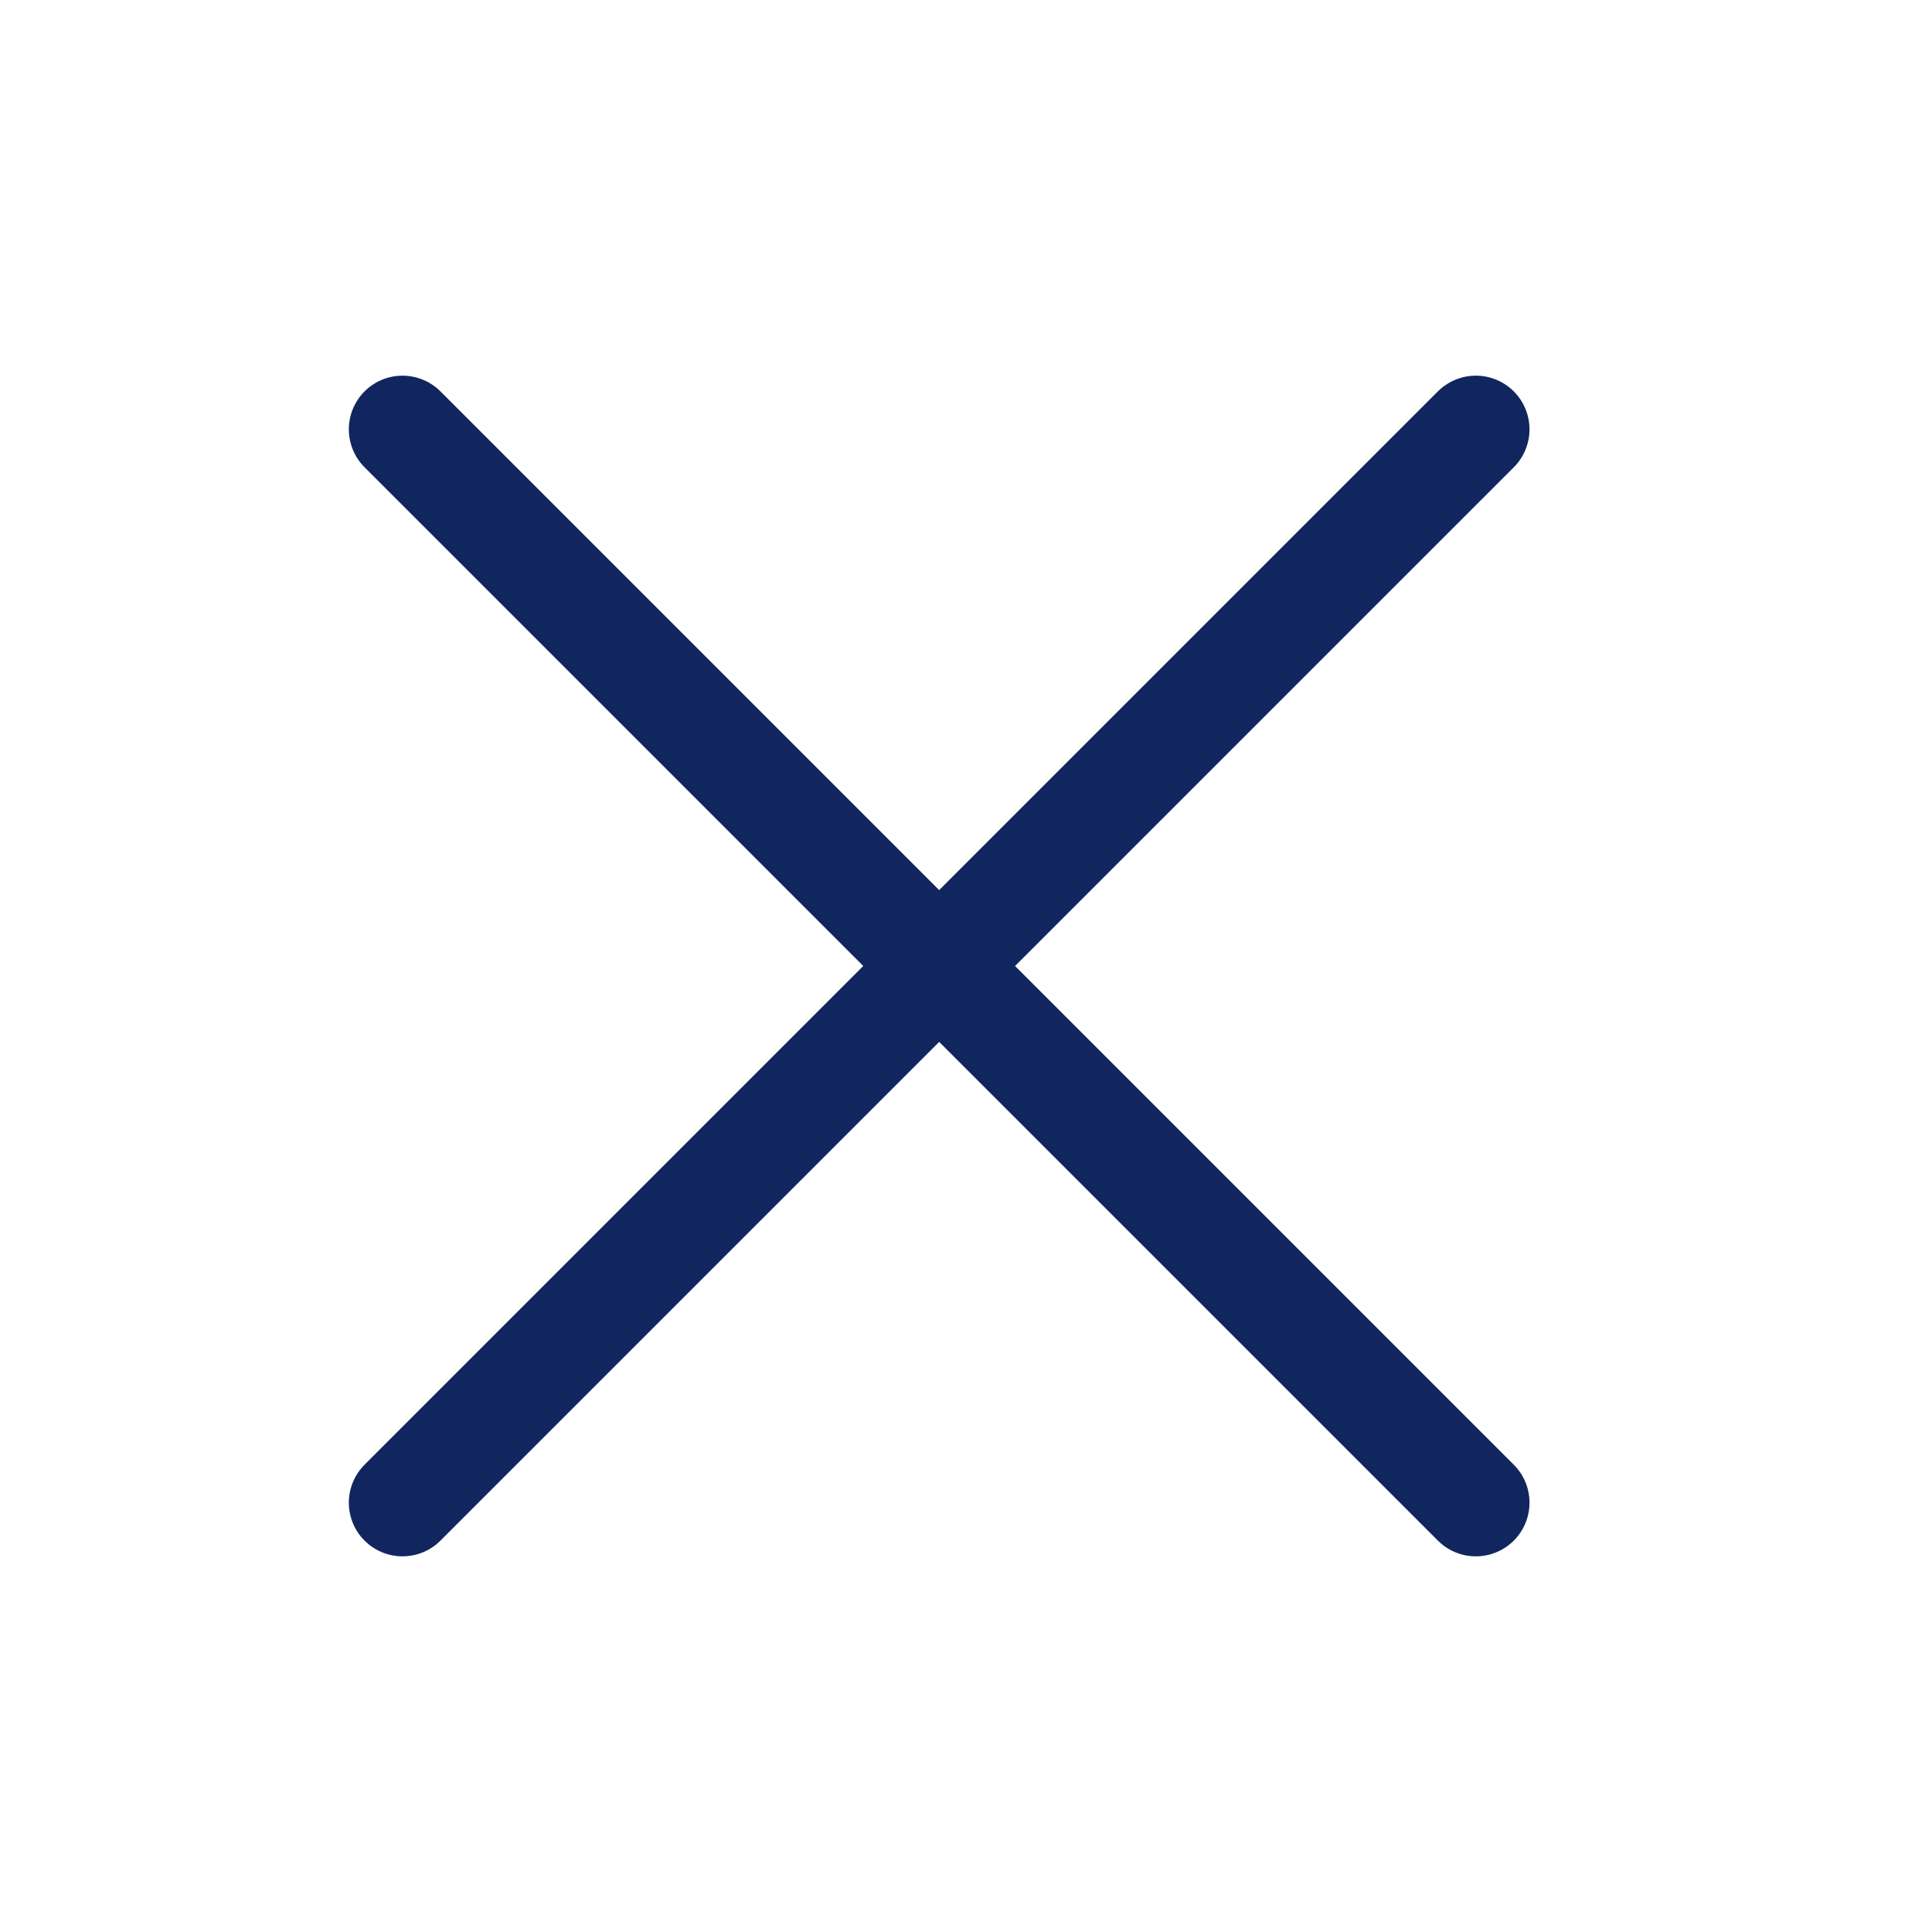<svg xmlns="http://www.w3.org/2000/svg" width="36" height="36" viewBox="0 0 36 36" fill="none">
  <path d="M7.5 8L27.5 28M7.5 28L27.5 8" stroke="#11265E" stroke-width="2"
    stroke-linecap="round" stroke-linejoin="round"></path>
</svg>